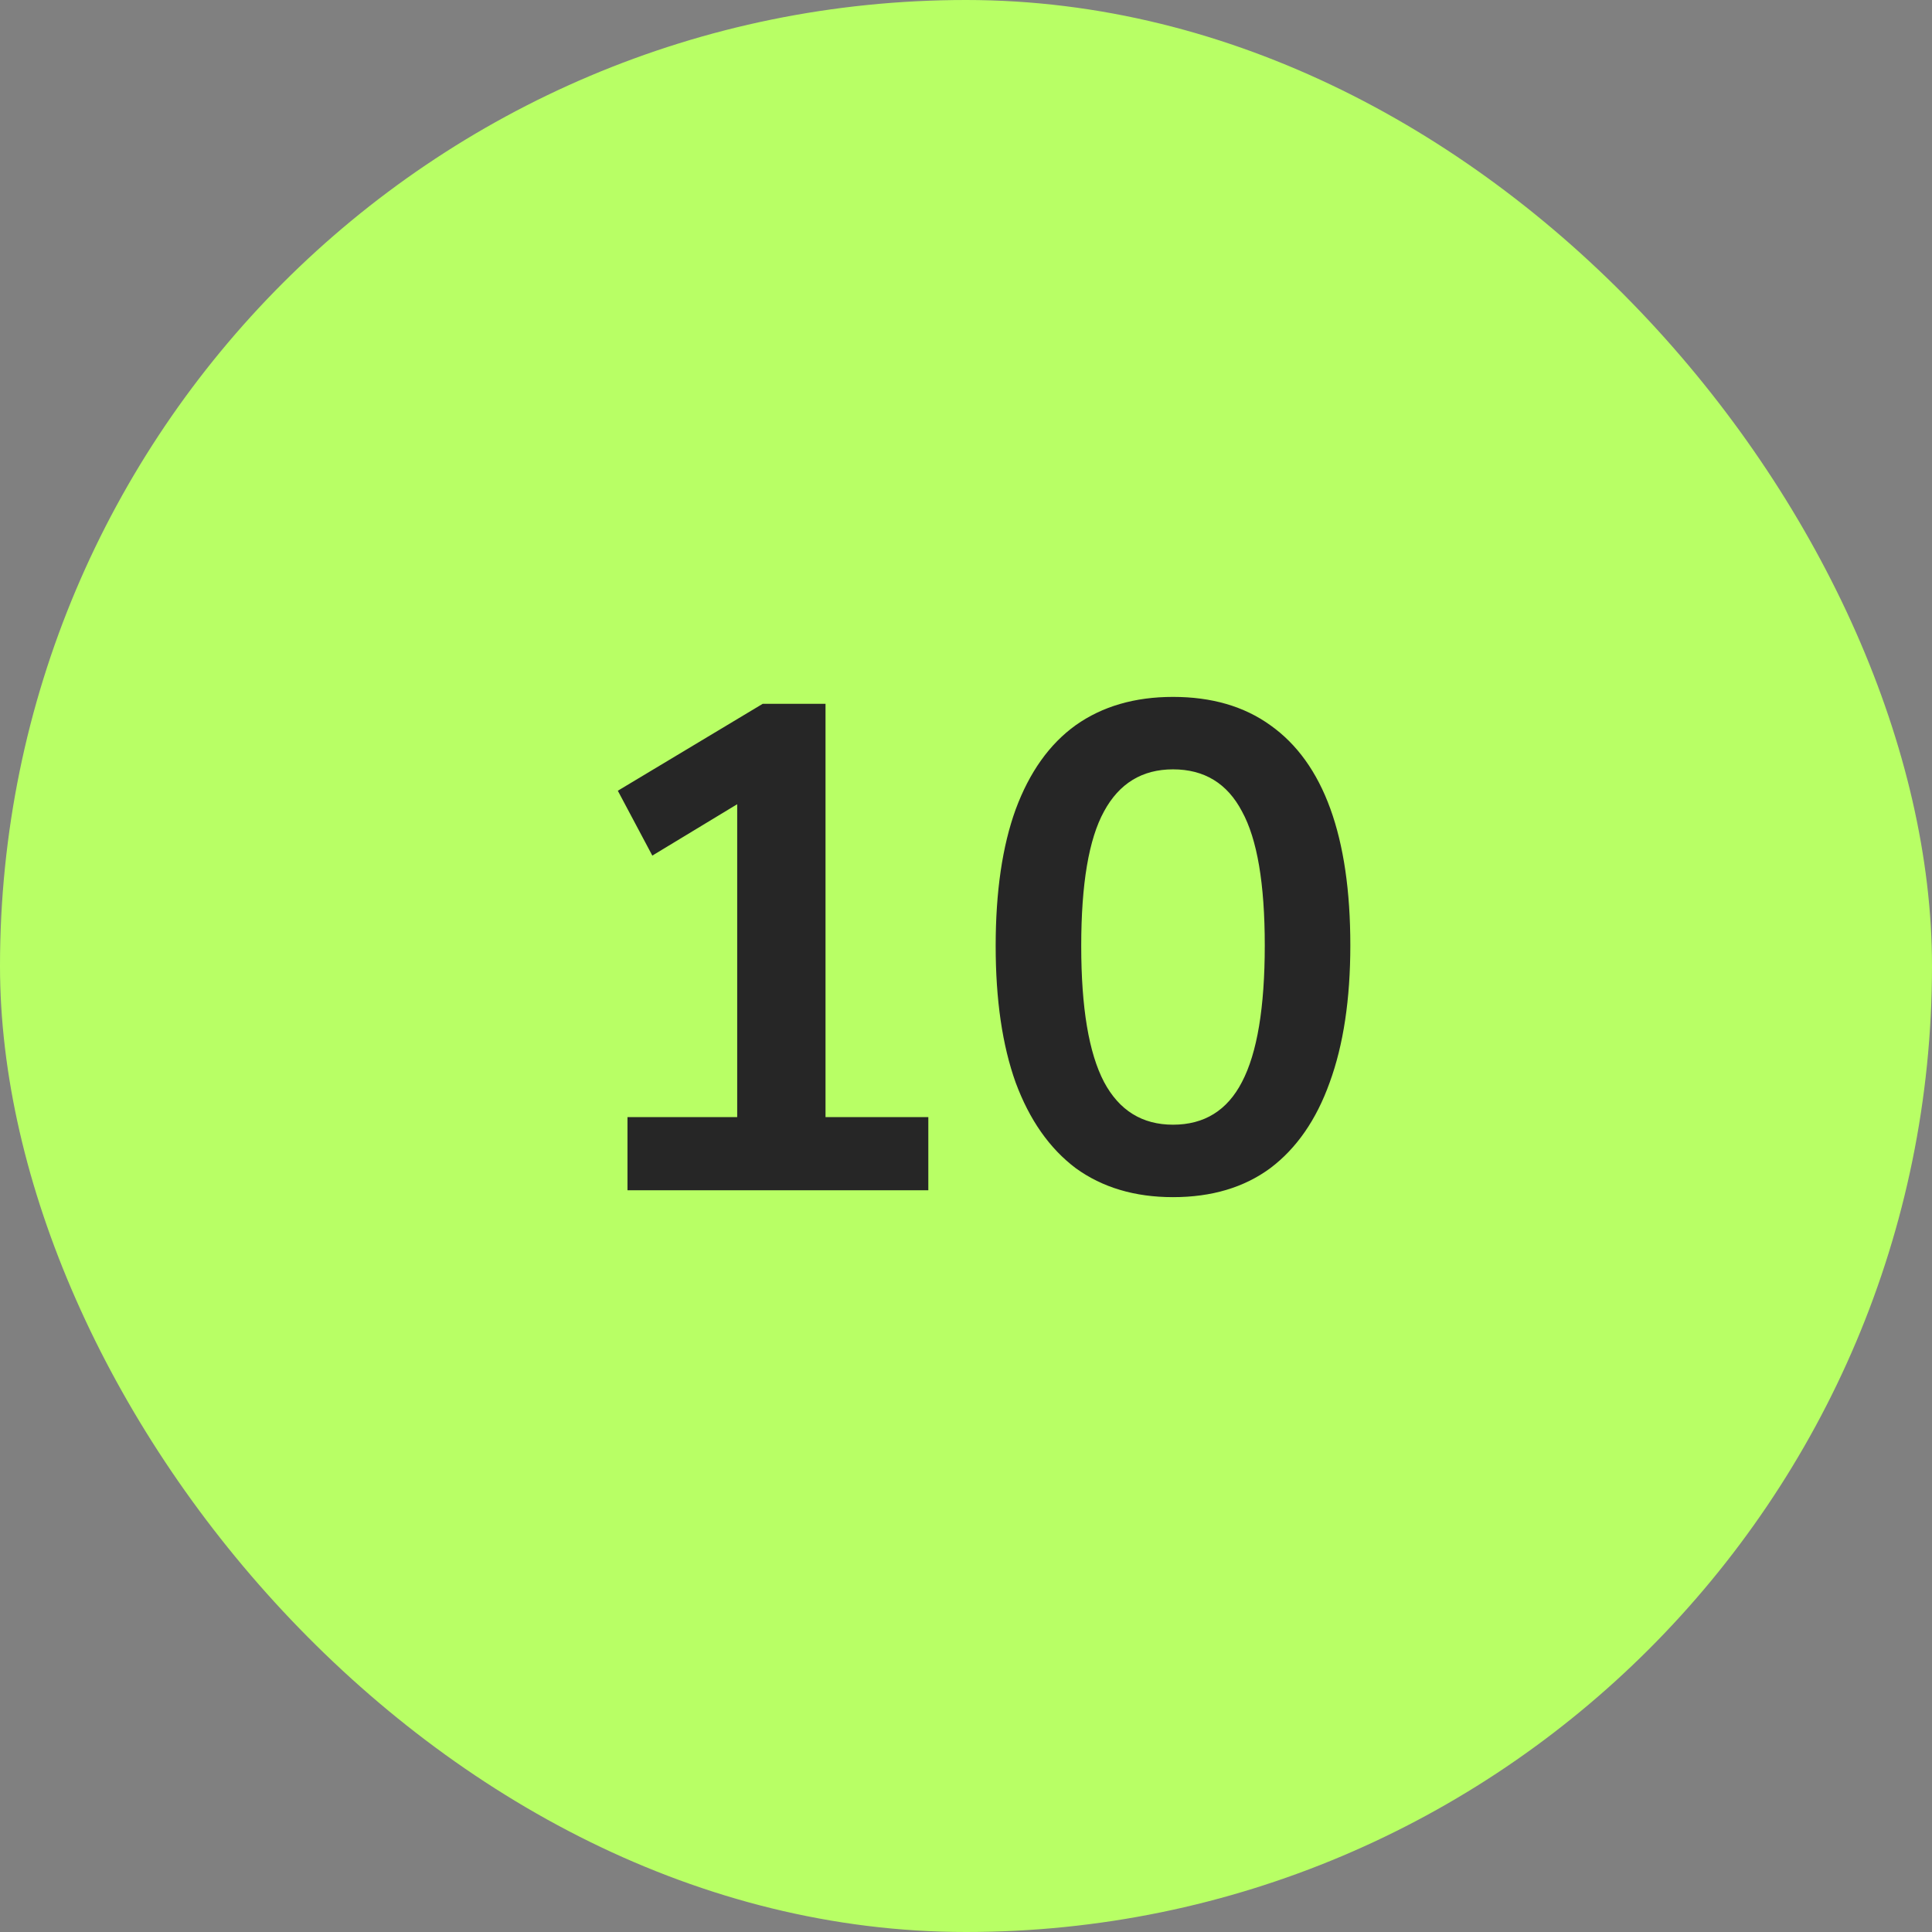 <svg xmlns="http://www.w3.org/2000/svg" width="56" height="56" viewBox="0 0 56 56" fill="none"><rect x="0" y="0" width="56" height="56" fill="#808080" stroke="none"/><rect width="56" height="56" rx="28" fill="#B8FF65"></rect><path d="M18.188 34.5V32.38H21.368V22.56H22.608L18.908 24.8L17.908 22.92L22.108 20.4H23.928V32.38H26.908V34.5H18.188ZM34 34.7C32.893 34.7 31.953 34.42 31.18 33.86C30.42 33.287 29.84 32.46 29.44 31.38C29.053 30.3 28.86 28.98 28.86 27.42C28.86 25.847 29.053 24.527 29.44 23.46C29.84 22.38 30.42 21.567 31.18 21.02C31.953 20.473 32.893 20.2 34 20.2C35.12 20.2 36.06 20.473 36.82 21.02C37.593 21.567 38.173 22.373 38.56 23.44C38.947 24.507 39.14 25.827 39.14 27.4C39.14 28.96 38.94 30.287 38.54 31.38C38.153 32.46 37.58 33.287 36.82 33.86C36.06 34.42 35.12 34.7 34 34.7ZM34 32.6C34.907 32.6 35.573 32.187 36 31.36C36.44 30.52 36.66 29.2 36.66 27.4C36.66 25.613 36.44 24.32 36 23.52C35.573 22.707 34.907 22.3 34 22.3C33.107 22.3 32.44 22.707 32 23.52C31.56 24.32 31.34 25.62 31.34 27.42C31.34 29.207 31.56 30.52 32 31.36C32.44 32.187 33.107 32.6 34 32.6Z" fill="#262626"></path></svg>